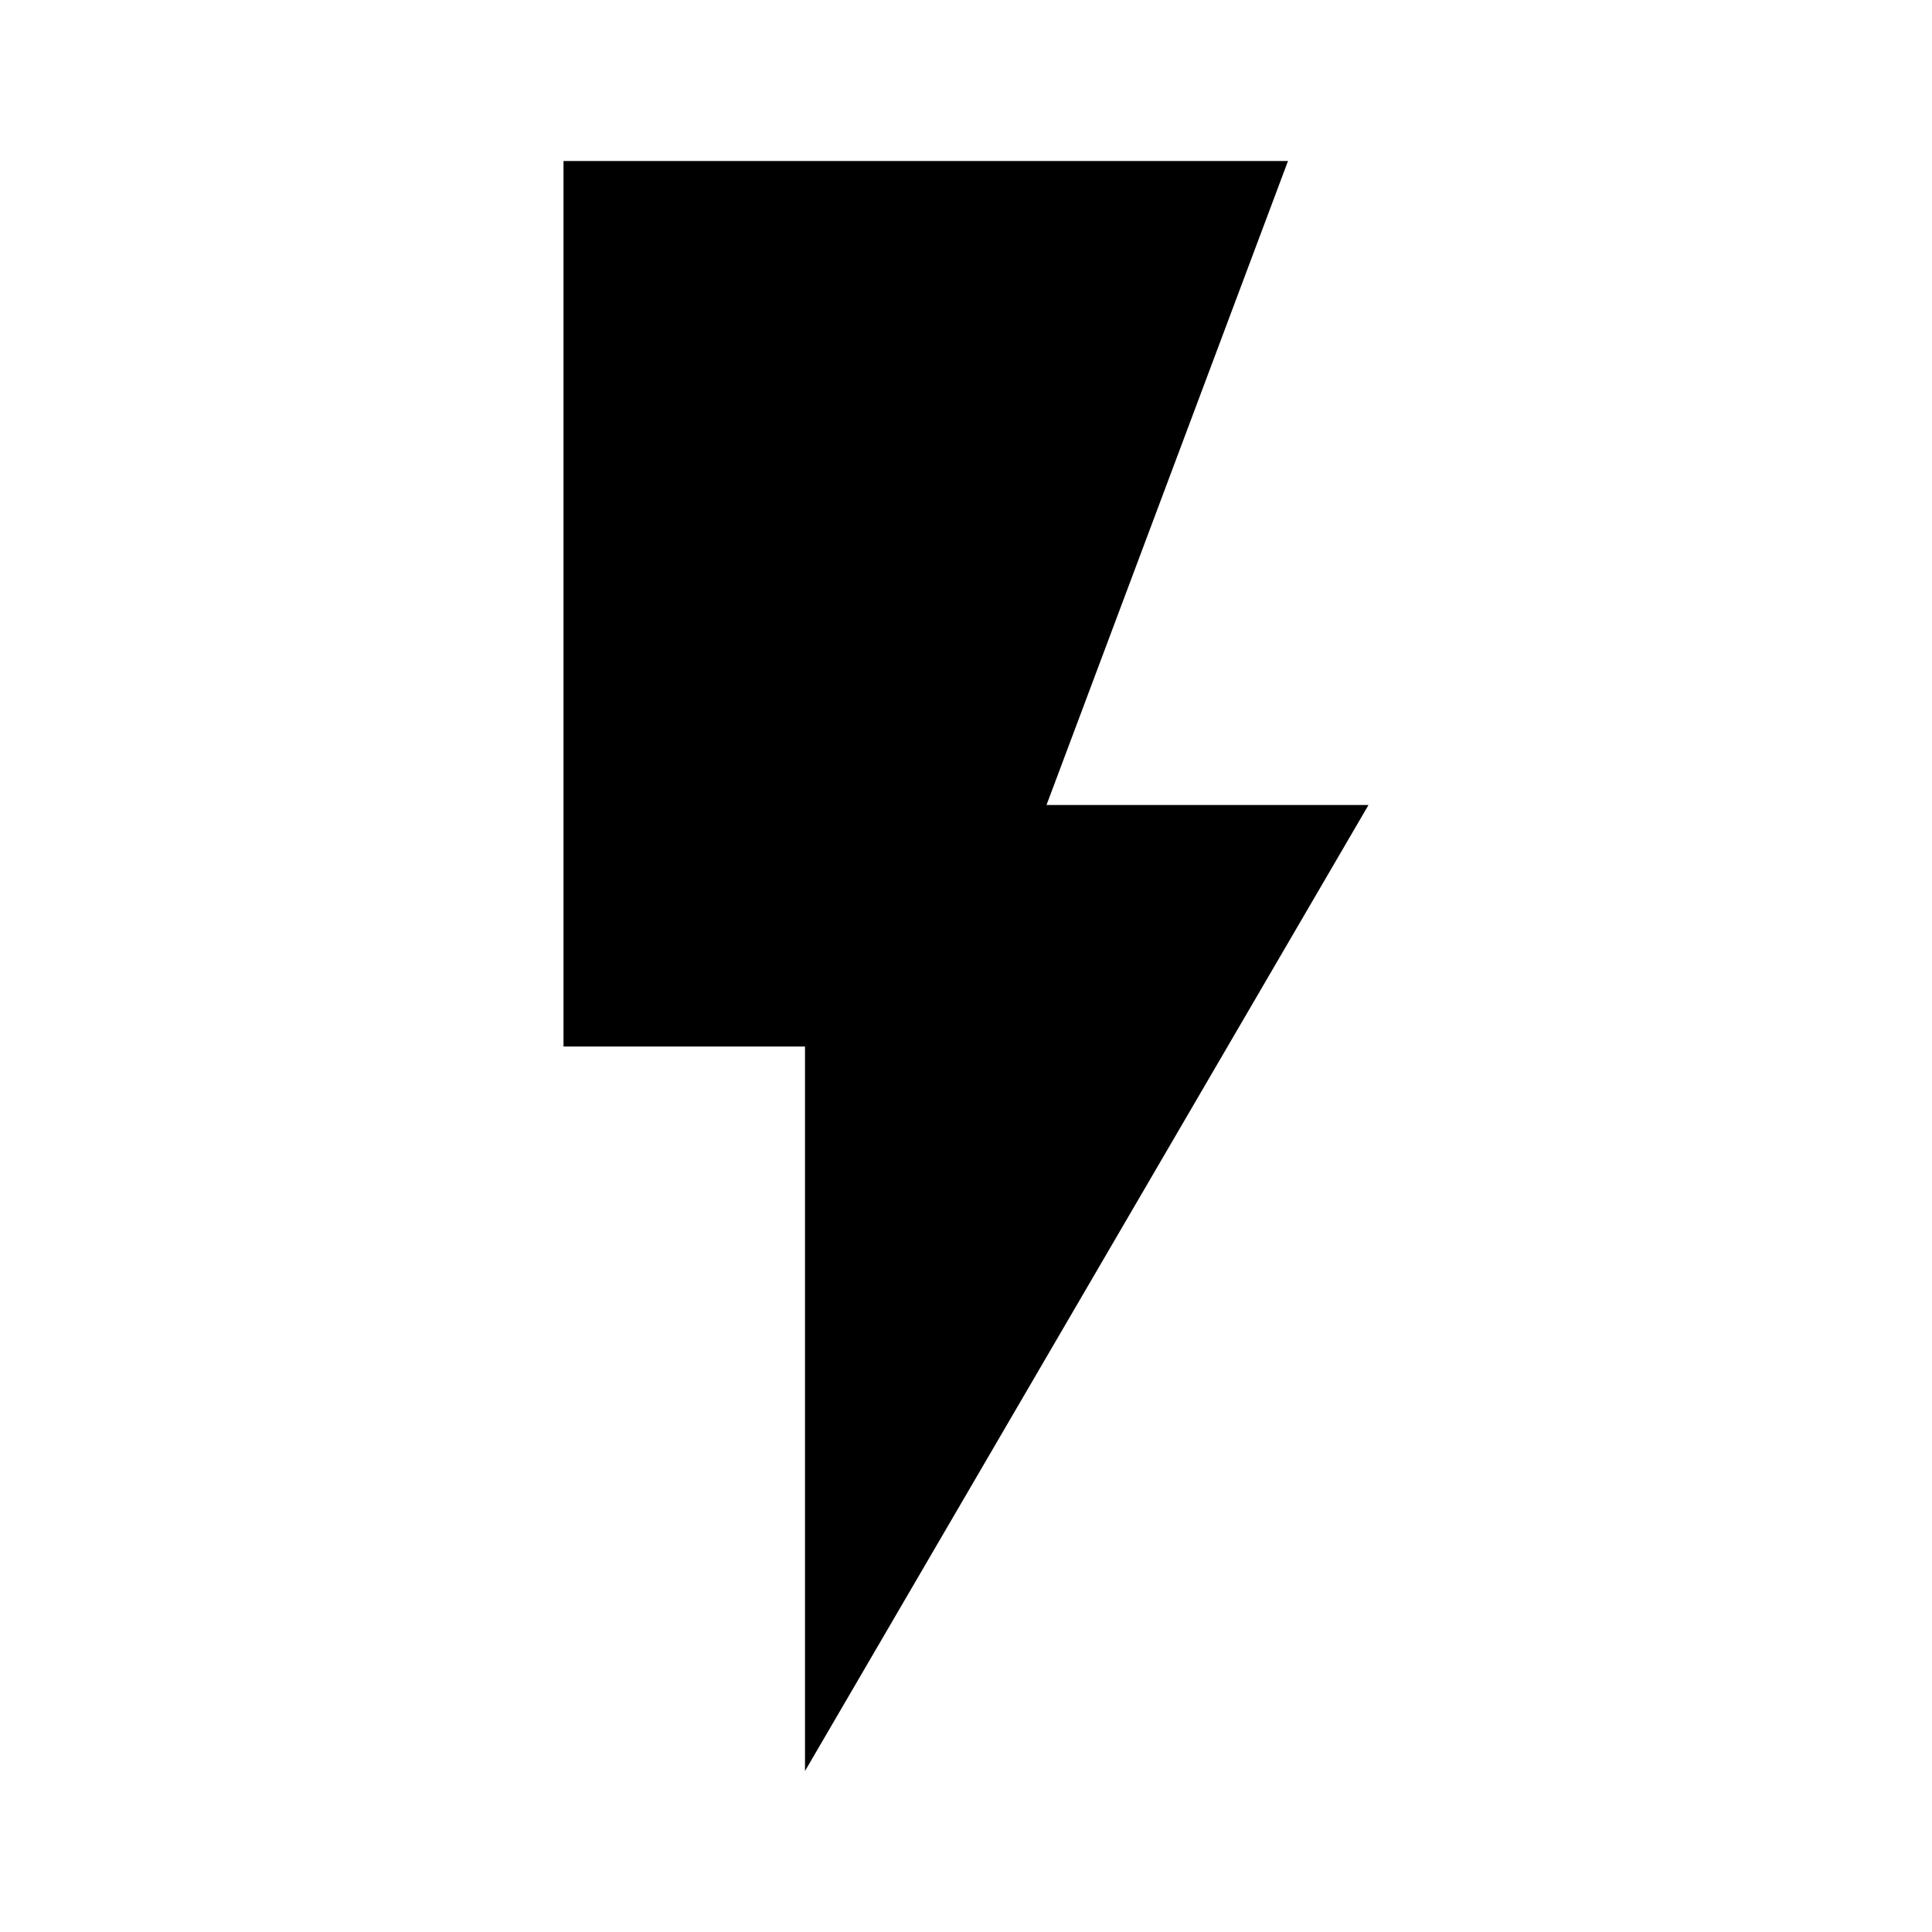 <svg width="24" height="24" viewBox="0 0 24 24" fill="none" xmlns="http://www.w3.org/2000/svg">
<g clip-path="url(#clip0_12050_8345)">
<path d="M7 2V13H10V22L17 10H13L16 2H7Z" fill="black"/>
</g>
<defs>
<clipPath id="clip0_12050_8345">
<rect width="24" height="24" fill="white"/>
</clipPath>
</defs>
</svg>
